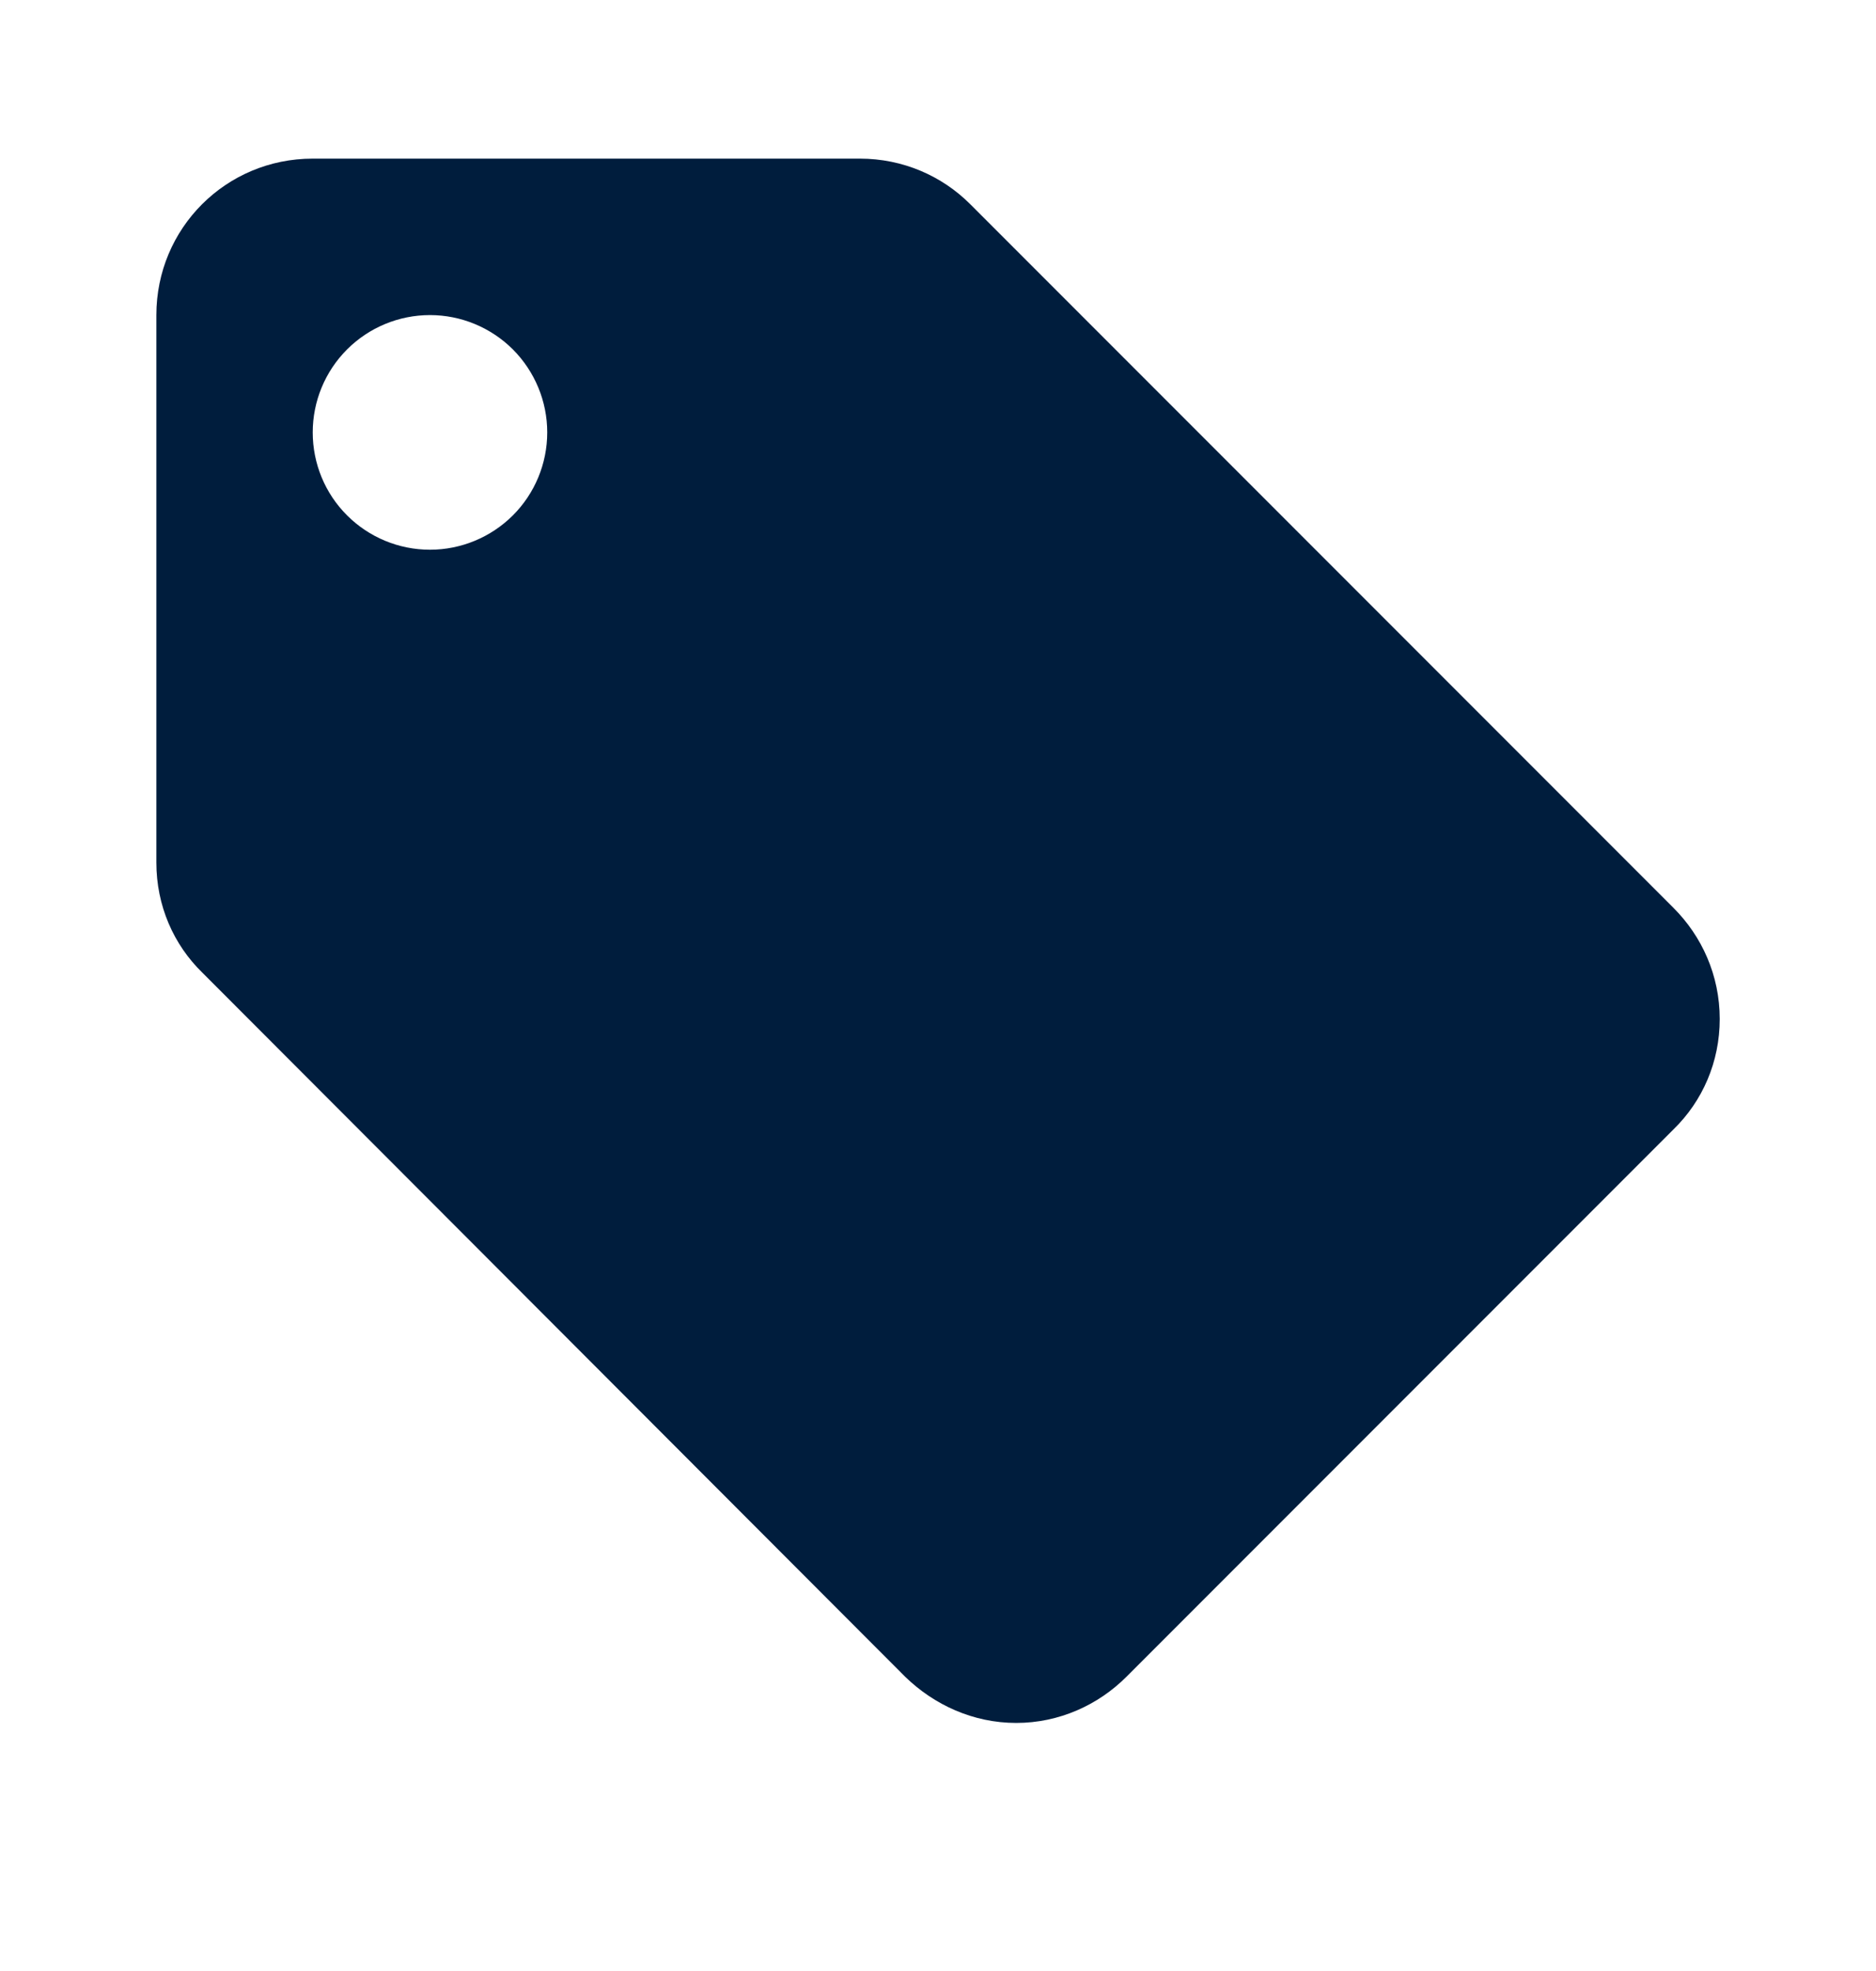 <svg width="20" height="21" viewBox="0 0 20 21" fill="none" xmlns="http://www.w3.org/2000/svg">
<g id="tag">
<path id="Vector" d="M4.584 5.857C4.252 5.857 3.934 5.725 3.7 5.491C3.465 5.257 3.334 4.939 3.334 4.607C3.334 4.276 3.465 3.958 3.7 3.723C3.934 3.489 4.252 3.357 4.584 3.357C4.915 3.357 5.233 3.489 5.468 3.723C5.702 3.958 5.834 4.276 5.834 4.607C5.834 4.939 5.702 5.257 5.468 5.491C5.233 5.725 4.915 5.857 4.584 5.857ZM17.842 9.674L10.342 2.174C10.042 1.874 9.625 1.69 9.167 1.69H3.334C2.409 1.69 1.667 2.432 1.667 3.357V9.19C1.667 9.649 1.85 10.065 2.159 10.365L9.65 17.865C9.959 18.165 10.375 18.357 10.834 18.357C11.292 18.357 11.709 18.165 12.009 17.865L17.842 12.032C18.15 11.732 18.334 11.315 18.334 10.857C18.334 10.39 18.142 9.974 17.842 9.674Z" fill="#001D3D"/>
</g>
</svg>
